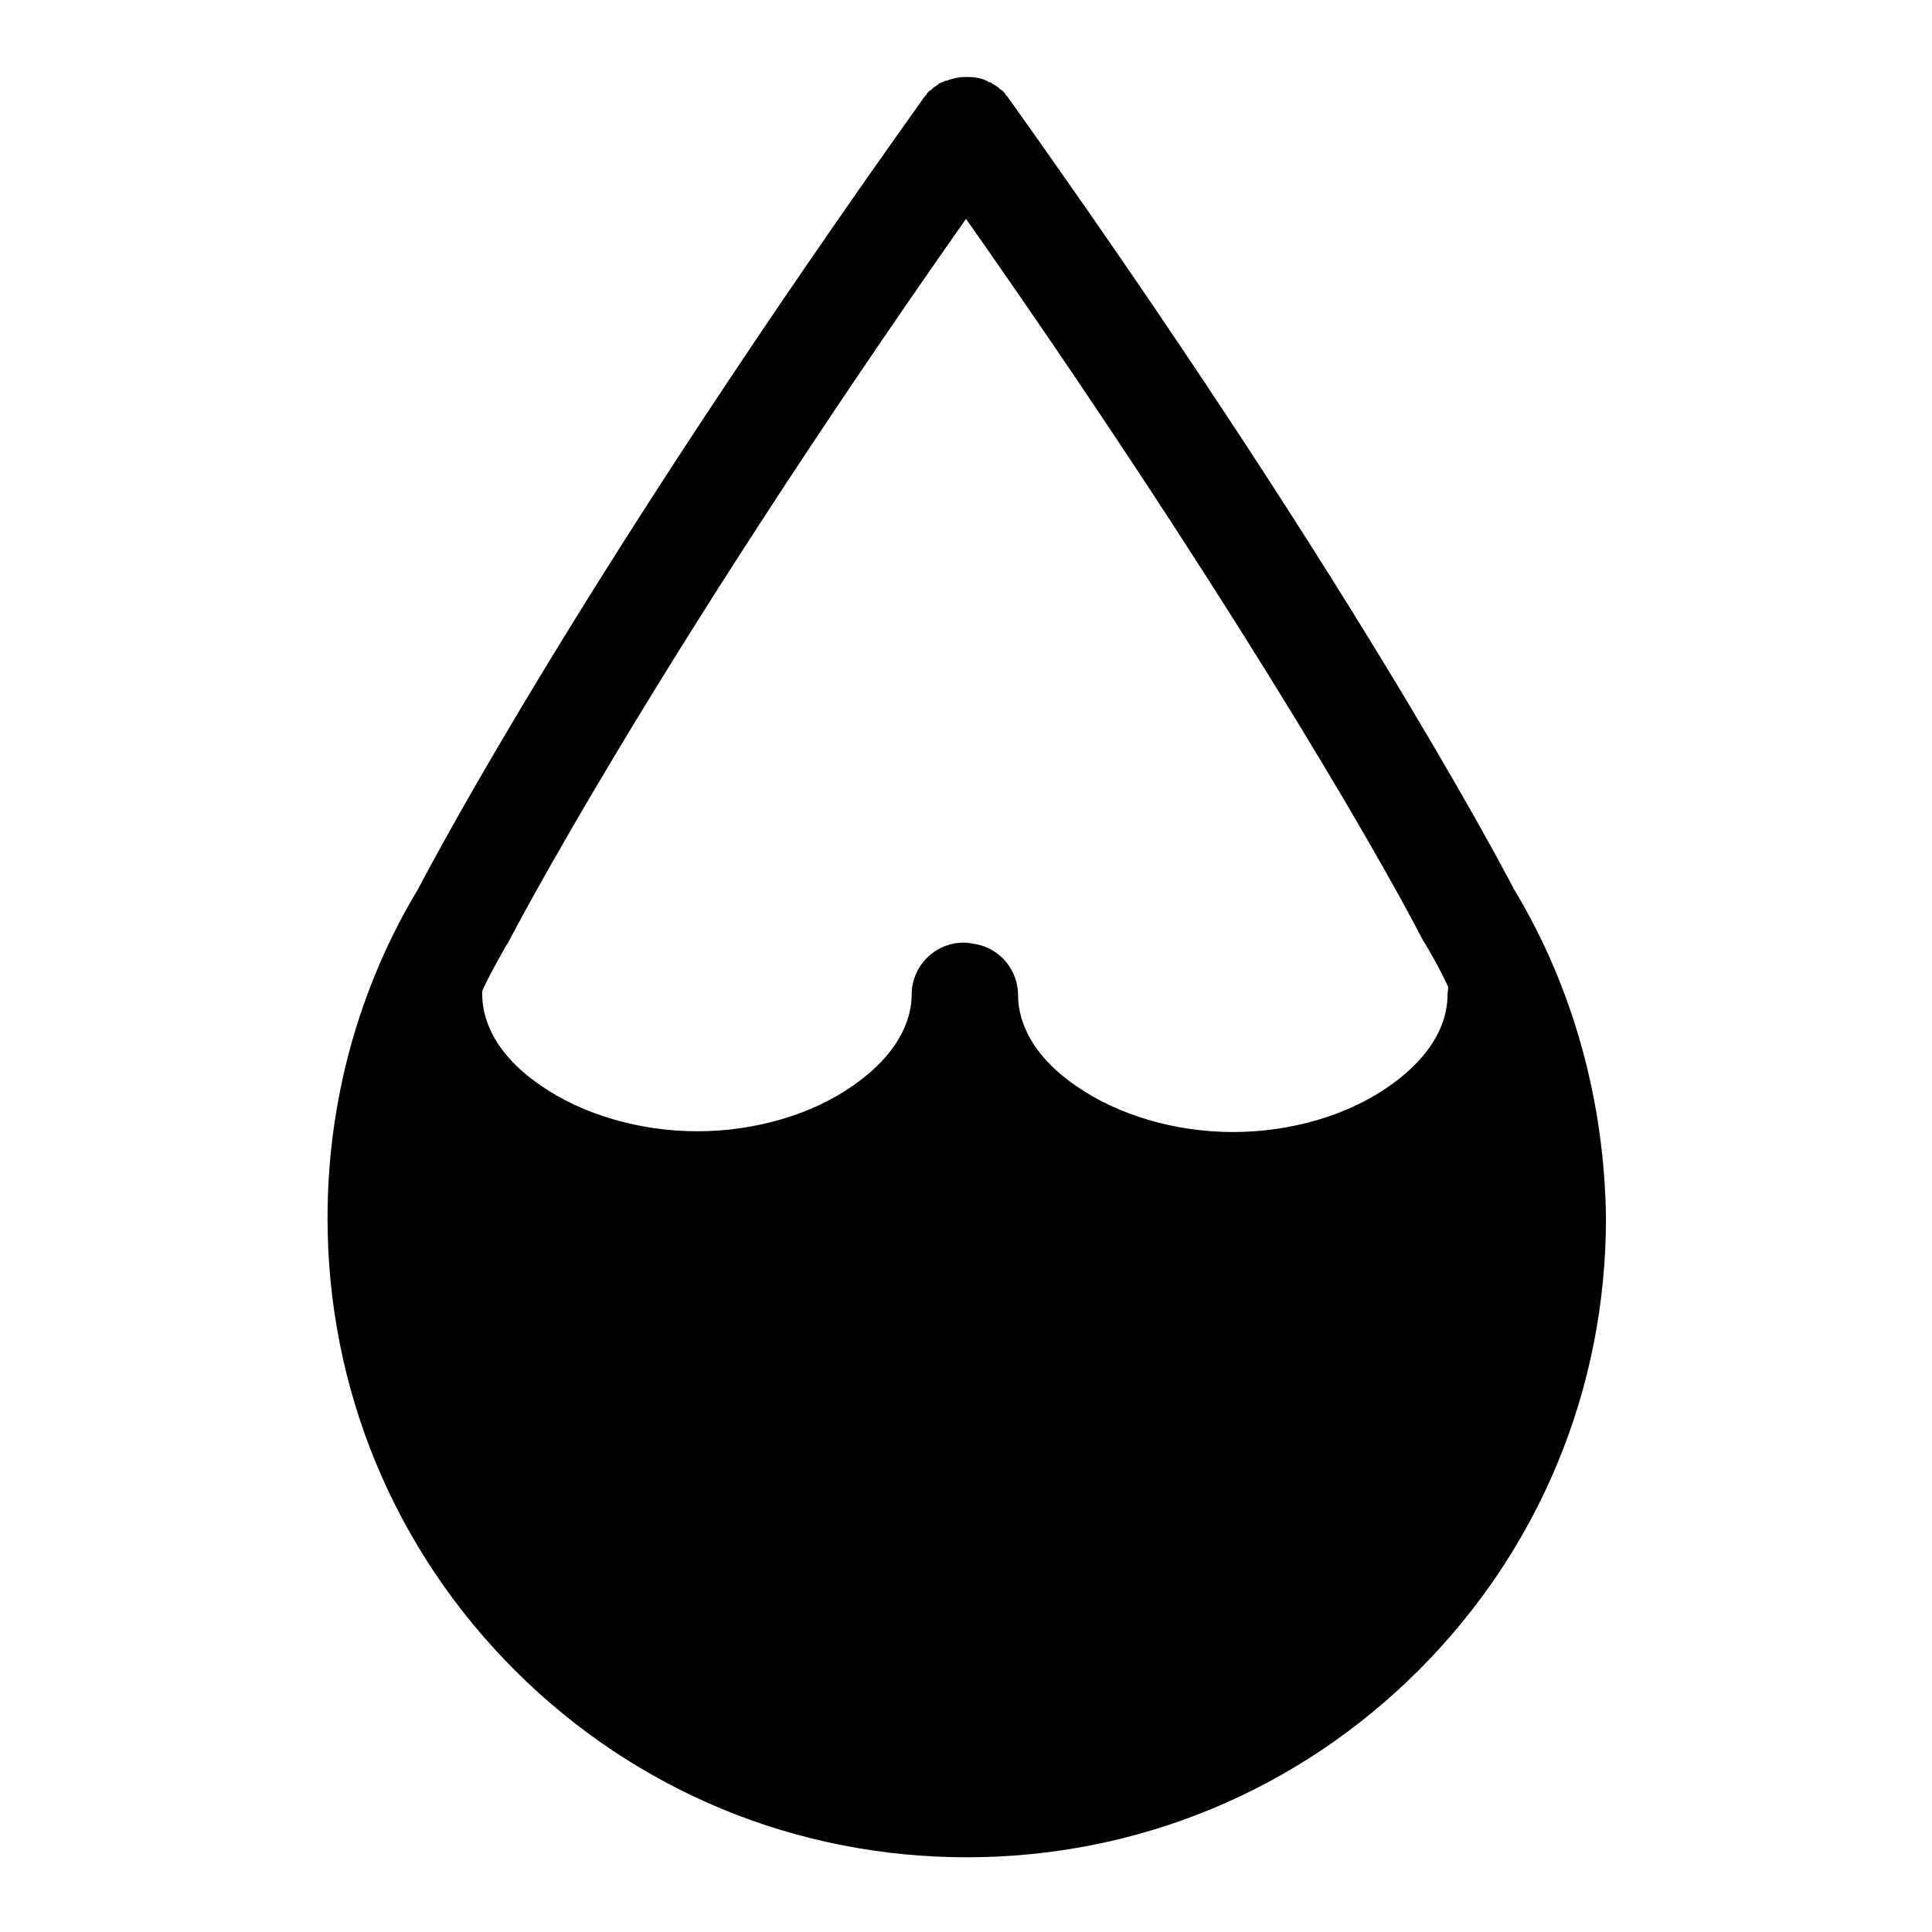 <?xml version="1.0" encoding="utf-8"?>
<!-- Svg Vector Icons : http://www.onlinewebfonts.com/icon -->
<!DOCTYPE svg PUBLIC "-//W3C//DTD SVG 1.1//EN" "http://www.w3.org/Graphics/SVG/1.1/DTD/svg11.dtd">
<svg version="1.1" xmlns="http://www.w3.org/2000/svg" xmlns:xlink="http://www.w3.org/1999/xlink" x="0px" y="0px" viewBox="0 0 256 256" enable-background="new 0 0 256 256" xml:space="preserve">
<g><g><path fill="#000000" d="M200.6,117.8L200.6,117.8c-2.3-4.4-22.4-42.3-66.9-104.7c-0.1-0.1-0.2-0.3-0.3-0.4l0,0c-0.1-0.1-0.1-0.1-0.2-0.2c0,0,0,0,0-0.1c0,0-0.1-0.1-0.2-0.2c0,0-0.1-0.1-0.1-0.1c0,0-0.1-0.1-0.1-0.1c0,0-0.1-0.1-0.2-0.1c0,0,0,0-0.1-0.1c-0.1-0.1-0.1-0.1-0.2-0.2l0,0c-0.1-0.1-0.2-0.1-0.3-0.2l0,0l0,0c-0.1-0.1-0.2-0.1-0.3-0.2l0,0c-0.1,0-0.2-0.1-0.3-0.2c0,0,0,0,0,0c-0.1,0-0.1-0.1-0.2-0.1c0,0,0,0-0.1,0c0,0-0.1,0-0.2-0.1c0,0-0.1,0-0.1-0.1c0,0-0.1,0-0.1,0c-0.1,0-0.1-0.1-0.2-0.1l0,0c-0.7-0.3-1.5-0.4-2.3-0.4c-0.1,0-0.1,0-0.2,0c0,0-0.1,0-0.1,0c-0.8,0-1.7,0.2-2.5,0.5c0,0,0,0-0.1,0c0,0-0.1,0-0.2,0.1c0,0-0.1,0-0.2,0.1c0,0-0.1,0-0.1,0c-0.1,0-0.1,0.1-0.2,0.1c0,0,0,0,0,0c-0.1,0-0.2,0.1-0.3,0.2l0,0c-0.1,0.1-0.2,0.1-0.3,0.2l0,0l0,0c-0.1,0.1-0.2,0.1-0.3,0.2l0,0c-0.1,0.1-0.1,0.1-0.2,0.2c0,0,0,0-0.1,0.1c0,0-0.1,0.1-0.2,0.1c0,0-0.1,0.1-0.1,0.1c0,0-0.1,0.1-0.1,0.1c0,0-0.1,0.1-0.2,0.2c0,0,0,0,0,0.1c-0.1,0.1-0.1,0.1-0.2,0.2l0,0c-0.1,0.1-0.2,0.3-0.3,0.4C77.8,75.5,57.7,113.4,55.4,117.8l0,0c-7.9,13.1-12,28.2-12,43.6c0,22.6,8.8,43.9,24.8,59.9c16,16,37.3,24.8,59.9,24.8c22.6,0,43.9-8.8,59.9-24.8c16-16,24.8-37.3,24.8-59.9C212.6,146,208.5,130.9,200.6,117.8z M128,29c33.3,47.4,54,82.9,60.5,95.5c0.2,0.3,0.4,0.7,0.6,1c1,1.7,2,3.5,2.8,5.3c0,0.4-0.1,0.7-0.1,1.1c0,2.5-1,7.3-7.7,12c-5.5,3.9-13.1,6.1-20.7,6.1s-15.2-2.2-20.8-6.1c-6.7-4.6-7.7-9.5-7.7-12c0-3.4-2.4-6.2-5.6-6.8c-0.5-0.1-1.1-0.2-1.6-0.2c-3.8,0-6.9,3.1-6.9,6.9c0,2.5-1,7.3-7.7,12c-5.5,3.9-13.1,6.1-20.7,6.1c-7.6,0-15.2-2.2-20.8-6.1c-6.7-4.6-7.7-9.5-7.7-12c0-0.2,0-0.3,0-0.5c0.9-2,2-3.9,3.1-5.9c0.2-0.3,0.4-0.6,0.6-1C67.7,124.2,86.2,88.5,128,29z"/></g></g>
</svg>